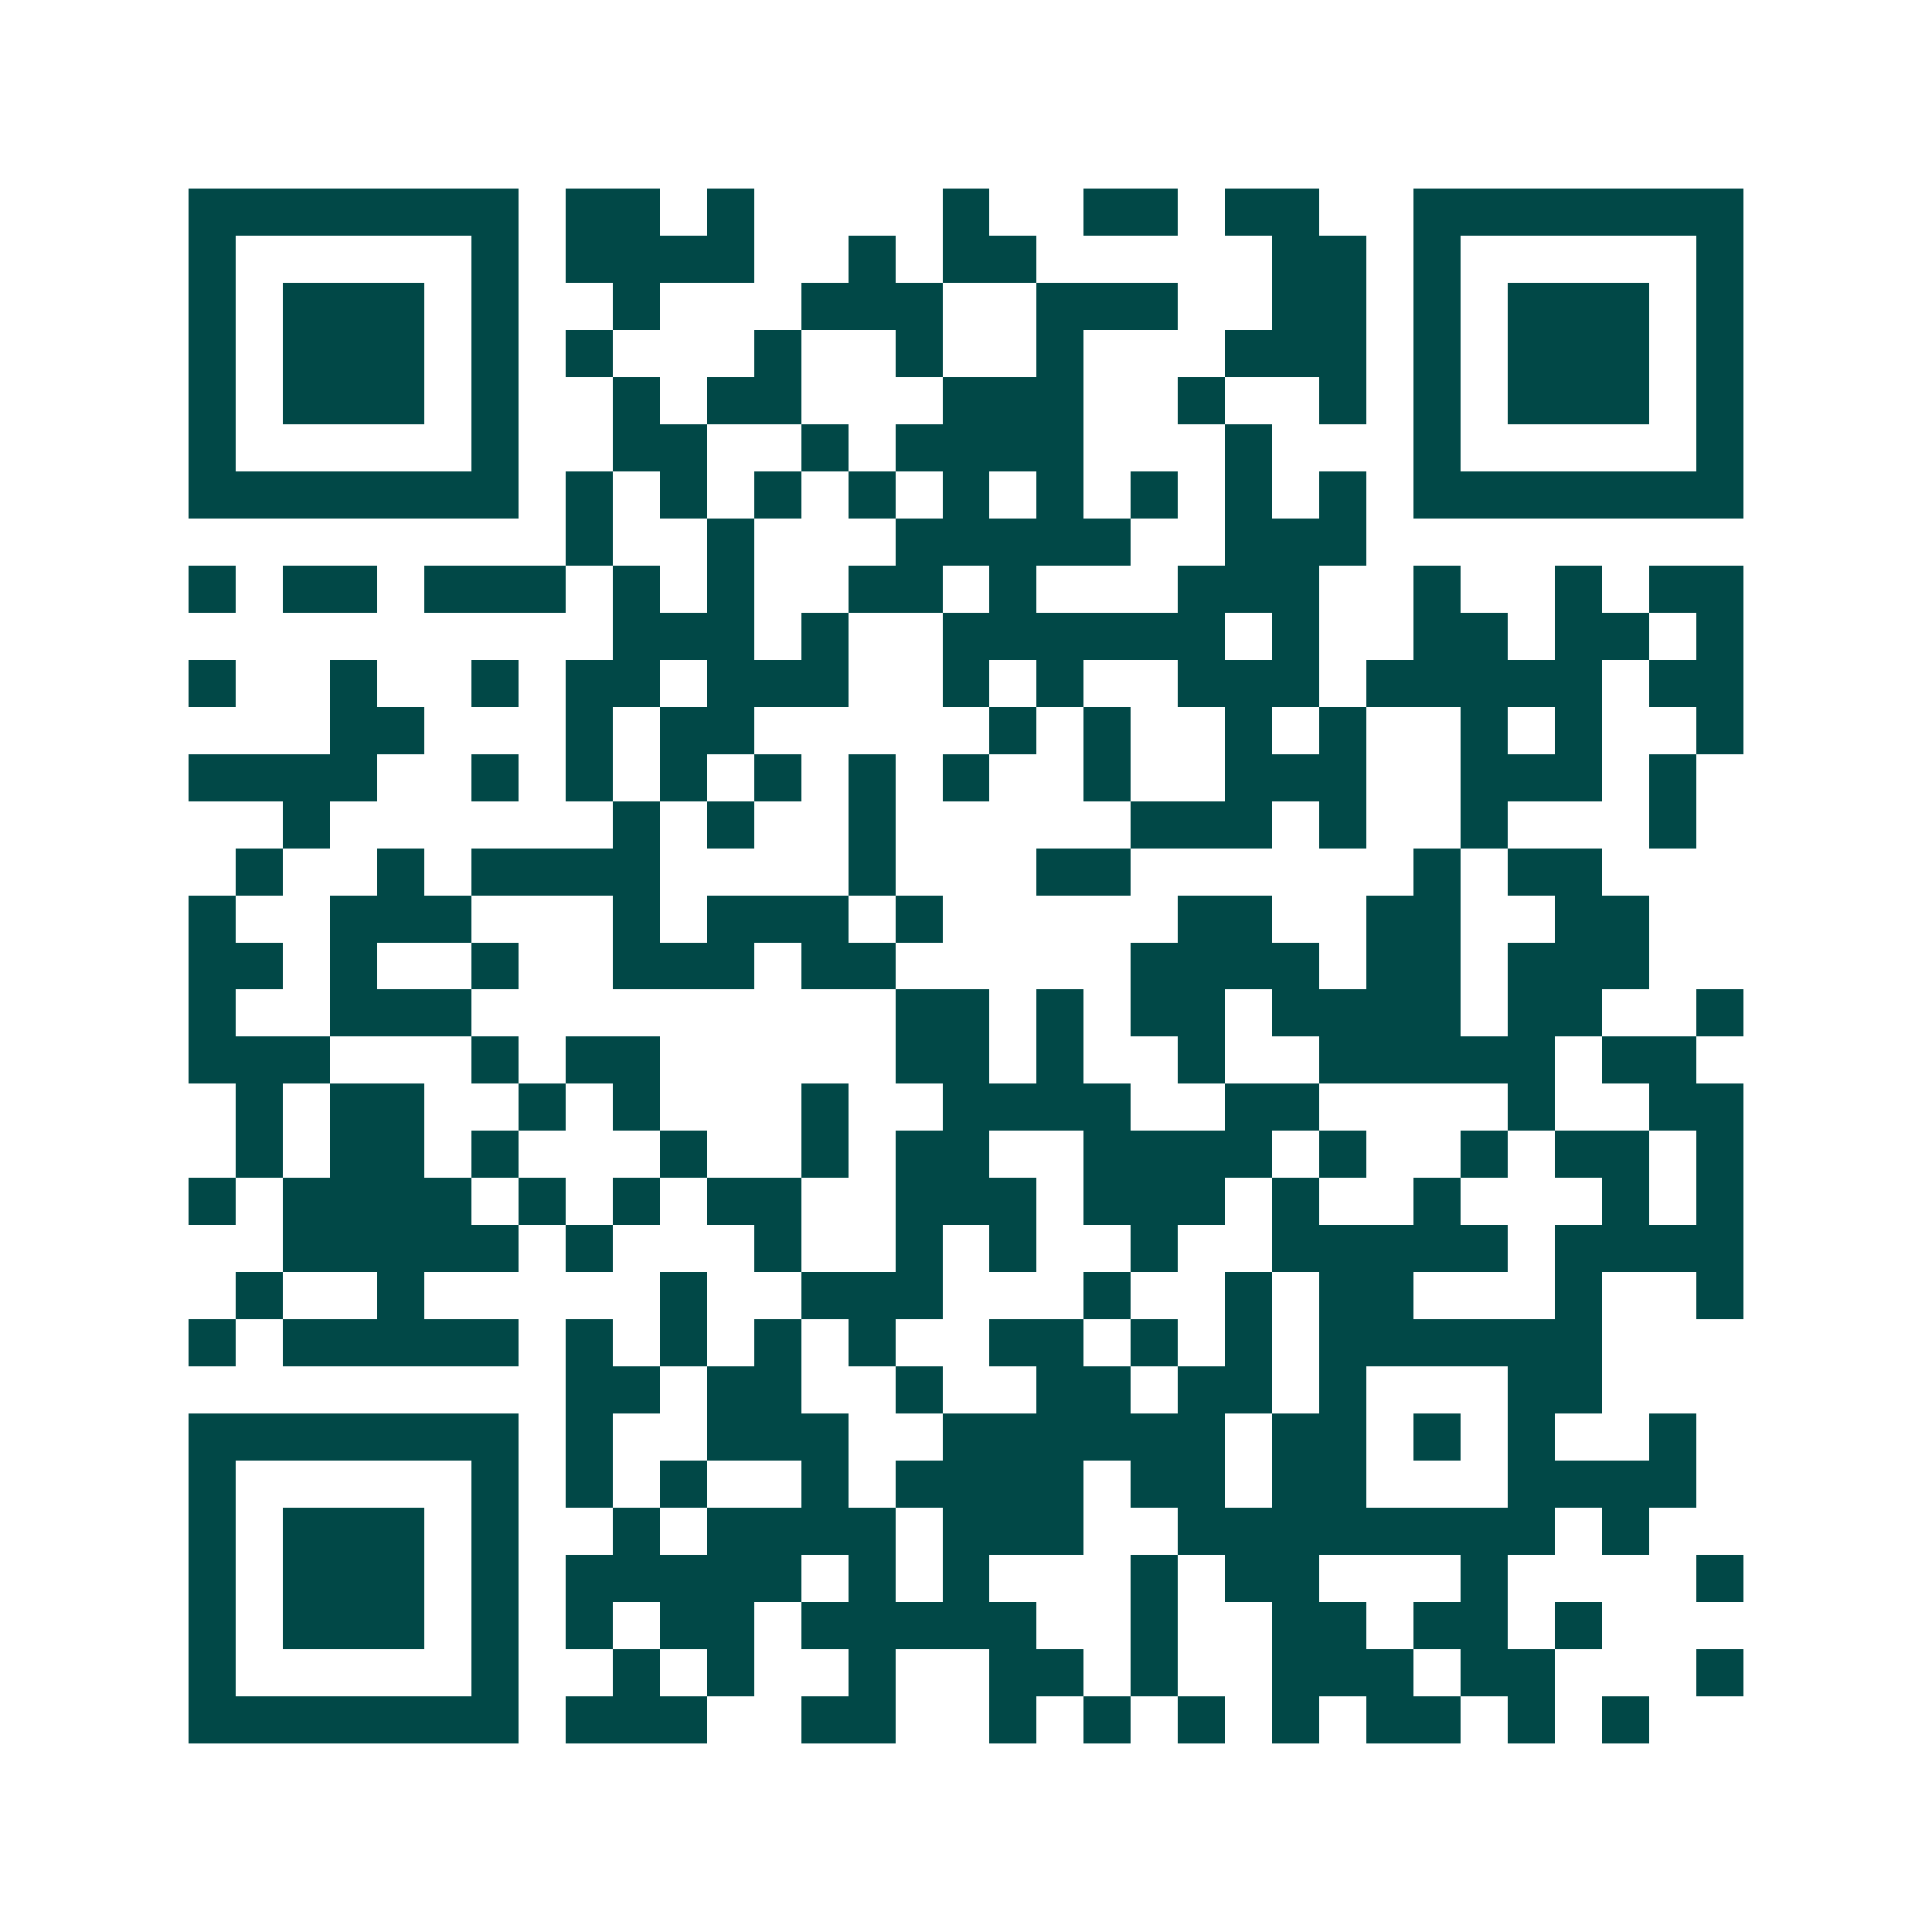 <svg xmlns="http://www.w3.org/2000/svg" width="200" height="200" viewBox="0 0 41 41" shape-rendering="crispEdges"><path fill="#ffffff" d="M0 0h41v41H0z"/><path stroke="#014847" d="M4 4.5h7m1 0h2m1 0h1m4 0h1m2 0h2m1 0h2m2 0h7M4 5.5h1m5 0h1m1 0h4m2 0h1m1 0h2m5 0h2m1 0h1m5 0h1M4 6.5h1m1 0h3m1 0h1m2 0h1m3 0h3m2 0h3m2 0h2m1 0h1m1 0h3m1 0h1M4 7.5h1m1 0h3m1 0h1m1 0h1m3 0h1m2 0h1m2 0h1m3 0h3m1 0h1m1 0h3m1 0h1M4 8.5h1m1 0h3m1 0h1m2 0h1m1 0h2m3 0h3m2 0h1m2 0h1m1 0h1m1 0h3m1 0h1M4 9.5h1m5 0h1m2 0h2m2 0h1m1 0h4m3 0h1m3 0h1m5 0h1M4 10.5h7m1 0h1m1 0h1m1 0h1m1 0h1m1 0h1m1 0h1m1 0h1m1 0h1m1 0h1m1 0h7M12 11.5h1m2 0h1m3 0h5m2 0h3M4 12.5h1m1 0h2m1 0h3m1 0h1m1 0h1m2 0h2m1 0h1m3 0h3m2 0h1m2 0h1m1 0h2M13 13.5h3m1 0h1m2 0h6m1 0h1m2 0h2m1 0h2m1 0h1M4 14.5h1m2 0h1m2 0h1m1 0h2m1 0h3m2 0h1m1 0h1m2 0h3m1 0h5m1 0h2M7 15.5h2m3 0h1m1 0h2m5 0h1m1 0h1m2 0h1m1 0h1m2 0h1m1 0h1m2 0h1M4 16.5h4m2 0h1m1 0h1m1 0h1m1 0h1m1 0h1m1 0h1m2 0h1m2 0h3m2 0h3m1 0h1M6 17.5h1m6 0h1m1 0h1m2 0h1m5 0h3m1 0h1m2 0h1m3 0h1M5 18.5h1m2 0h1m1 0h4m4 0h1m3 0h2m6 0h1m1 0h2M4 19.5h1m2 0h3m3 0h1m1 0h3m1 0h1m5 0h2m2 0h2m2 0h2M4 20.5h2m1 0h1m2 0h1m2 0h3m1 0h2m5 0h4m1 0h2m1 0h3M4 21.5h1m2 0h3m9 0h2m1 0h1m1 0h2m1 0h4m1 0h2m2 0h1M4 22.5h3m3 0h1m1 0h2m5 0h2m1 0h1m2 0h1m2 0h5m1 0h2M5 23.5h1m1 0h2m2 0h1m1 0h1m3 0h1m2 0h4m2 0h2m4 0h1m2 0h2M5 24.5h1m1 0h2m1 0h1m3 0h1m2 0h1m1 0h2m2 0h4m1 0h1m2 0h1m1 0h2m1 0h1M4 25.5h1m1 0h4m1 0h1m1 0h1m1 0h2m2 0h3m1 0h3m1 0h1m2 0h1m3 0h1m1 0h1M6 26.5h5m1 0h1m3 0h1m2 0h1m1 0h1m2 0h1m2 0h5m1 0h4M5 27.5h1m2 0h1m5 0h1m2 0h3m3 0h1m2 0h1m1 0h2m3 0h1m2 0h1M4 28.5h1m1 0h5m1 0h1m1 0h1m1 0h1m1 0h1m2 0h2m1 0h1m1 0h1m1 0h6M12 29.5h2m1 0h2m2 0h1m2 0h2m1 0h2m1 0h1m3 0h2M4 30.5h7m1 0h1m2 0h3m2 0h6m1 0h2m1 0h1m1 0h1m2 0h1M4 31.5h1m5 0h1m1 0h1m1 0h1m2 0h1m1 0h4m1 0h2m1 0h2m3 0h4M4 32.5h1m1 0h3m1 0h1m2 0h1m1 0h4m1 0h3m2 0h8m1 0h1M4 33.5h1m1 0h3m1 0h1m1 0h5m1 0h1m1 0h1m3 0h1m1 0h2m3 0h1m4 0h1M4 34.5h1m1 0h3m1 0h1m1 0h1m1 0h2m1 0h5m2 0h1m2 0h2m1 0h2m1 0h1M4 35.5h1m5 0h1m2 0h1m1 0h1m2 0h1m2 0h2m1 0h1m2 0h3m1 0h2m3 0h1M4 36.5h7m1 0h3m2 0h2m2 0h1m1 0h1m1 0h1m1 0h1m1 0h2m1 0h1m1 0h1"/></svg>
